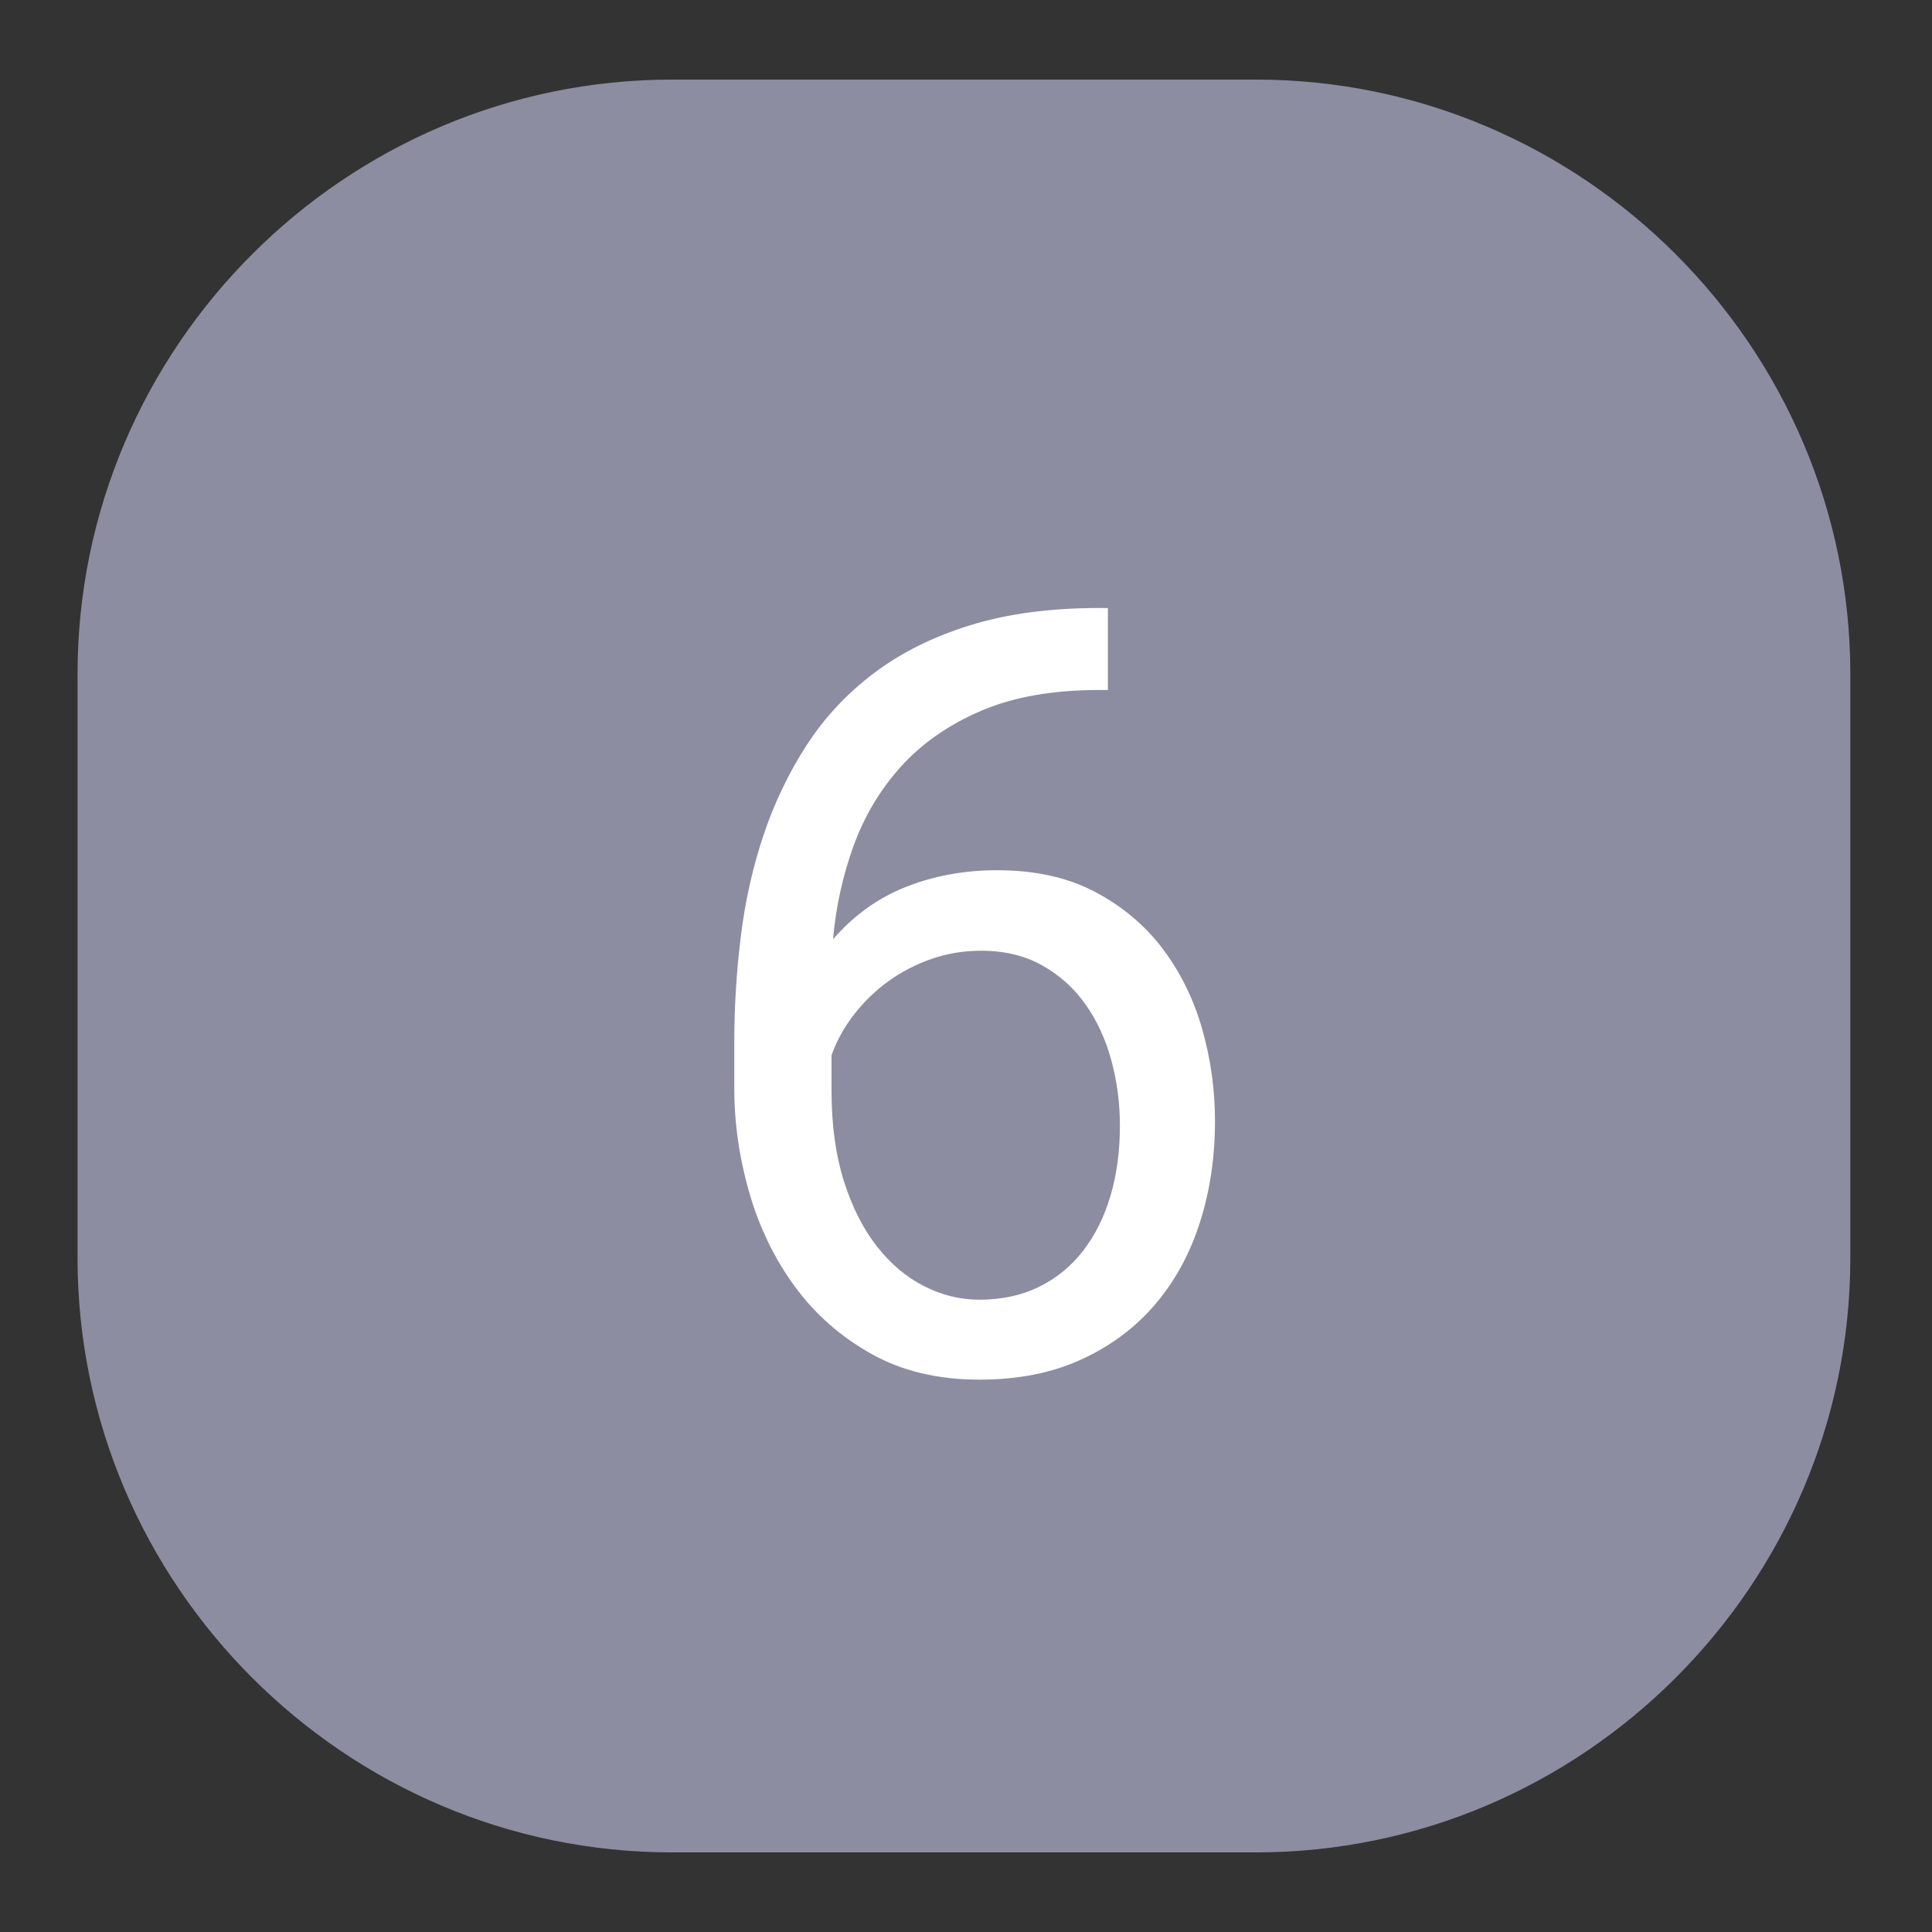 <?xml version="1.0" encoding="utf-8"?>
<!-- Generator: Adobe Illustrator 17.0.0, SVG Export Plug-In . SVG Version: 6.00 Build 0)  -->
<!DOCTYPE svg PUBLIC "-//W3C//DTD SVG 1.1//EN" "http://www.w3.org/Graphics/SVG/1.1/DTD/svg11.dtd">
<svg version="1.1" xmlns="http://www.w3.org/2000/svg" xmlns:xlink="http://www.w3.org/1999/xlink" x="0px" y="0px" width="65px"
	 height="65px" viewBox="0 0 65 65" enable-background="new 0 0 65 65" xml:space="preserve">
<rect x="0" y="0" width="65" height="65" fill="#333333" stroke="none"/>
<g id="Шар_1">
	<path fill="#8C8DA1" d="M62.252,42.322c0,11-9,20-20,20H22.609c-11,0-20-9-20-20V22.678c0-11,9-20,20-20h19.643c11,0,20,9,20,20
		V42.322z"/>
	<g>
		<path fill="#FFFFFF" d="M37.274,20.455v2.759h-0.299c-1.559,0-2.883,0.234-3.973,0.703s-1.986,1.093-2.689,1.872
			s-1.236,1.673-1.6,2.681s-0.592,2.051-0.686,3.129c0.703-0.809,1.526-1.397,2.47-1.767s1.96-0.554,3.05-0.554
			c1.277,0,2.376,0.243,3.296,0.729s1.679,1.125,2.276,1.916s1.04,1.69,1.327,2.698s0.431,2.039,0.431,3.094
			c0,1.219-0.17,2.358-0.51,3.419s-0.844,1.98-1.512,2.76s-1.494,1.395-2.479,1.846s-2.127,0.677-3.428,0.677
			c-1.383,0-2.59-0.287-3.621-0.861s-1.89-1.327-2.575-2.259s-1.198-1.983-1.538-3.155s-0.51-2.35-0.51-3.533V35.08
			c0-1.195,0.073-2.388,0.22-3.577s0.401-2.326,0.765-3.41s0.847-2.092,1.45-3.023s1.359-1.74,2.268-2.426s1.986-1.222,3.234-1.608
			c1.248-0.387,2.692-0.58,4.333-0.58H37.274z M33.003,31.986c-0.574,0-1.125,0.091-1.652,0.272s-1.011,0.431-1.45,0.747
			s-0.826,0.688-1.16,1.116s-0.589,0.888-0.765,1.38v1.195c0,1.148,0.138,2.159,0.413,3.032s0.645,1.605,1.107,2.197
			s0.993,1.04,1.591,1.345s1.219,0.457,1.863,0.457c0.75,0,1.418-0.144,2.004-0.431s1.081-0.691,1.485-1.213s0.712-1.14,0.923-1.854
			s0.316-1.5,0.316-2.355c0-0.762-0.097-1.497-0.29-2.206s-0.483-1.336-0.87-1.881s-0.873-0.981-1.459-1.31
			S33.788,31.986,33.003,31.986z"/>
	</g>
</g>
<g id="Шар_2">
</g>
</svg>
